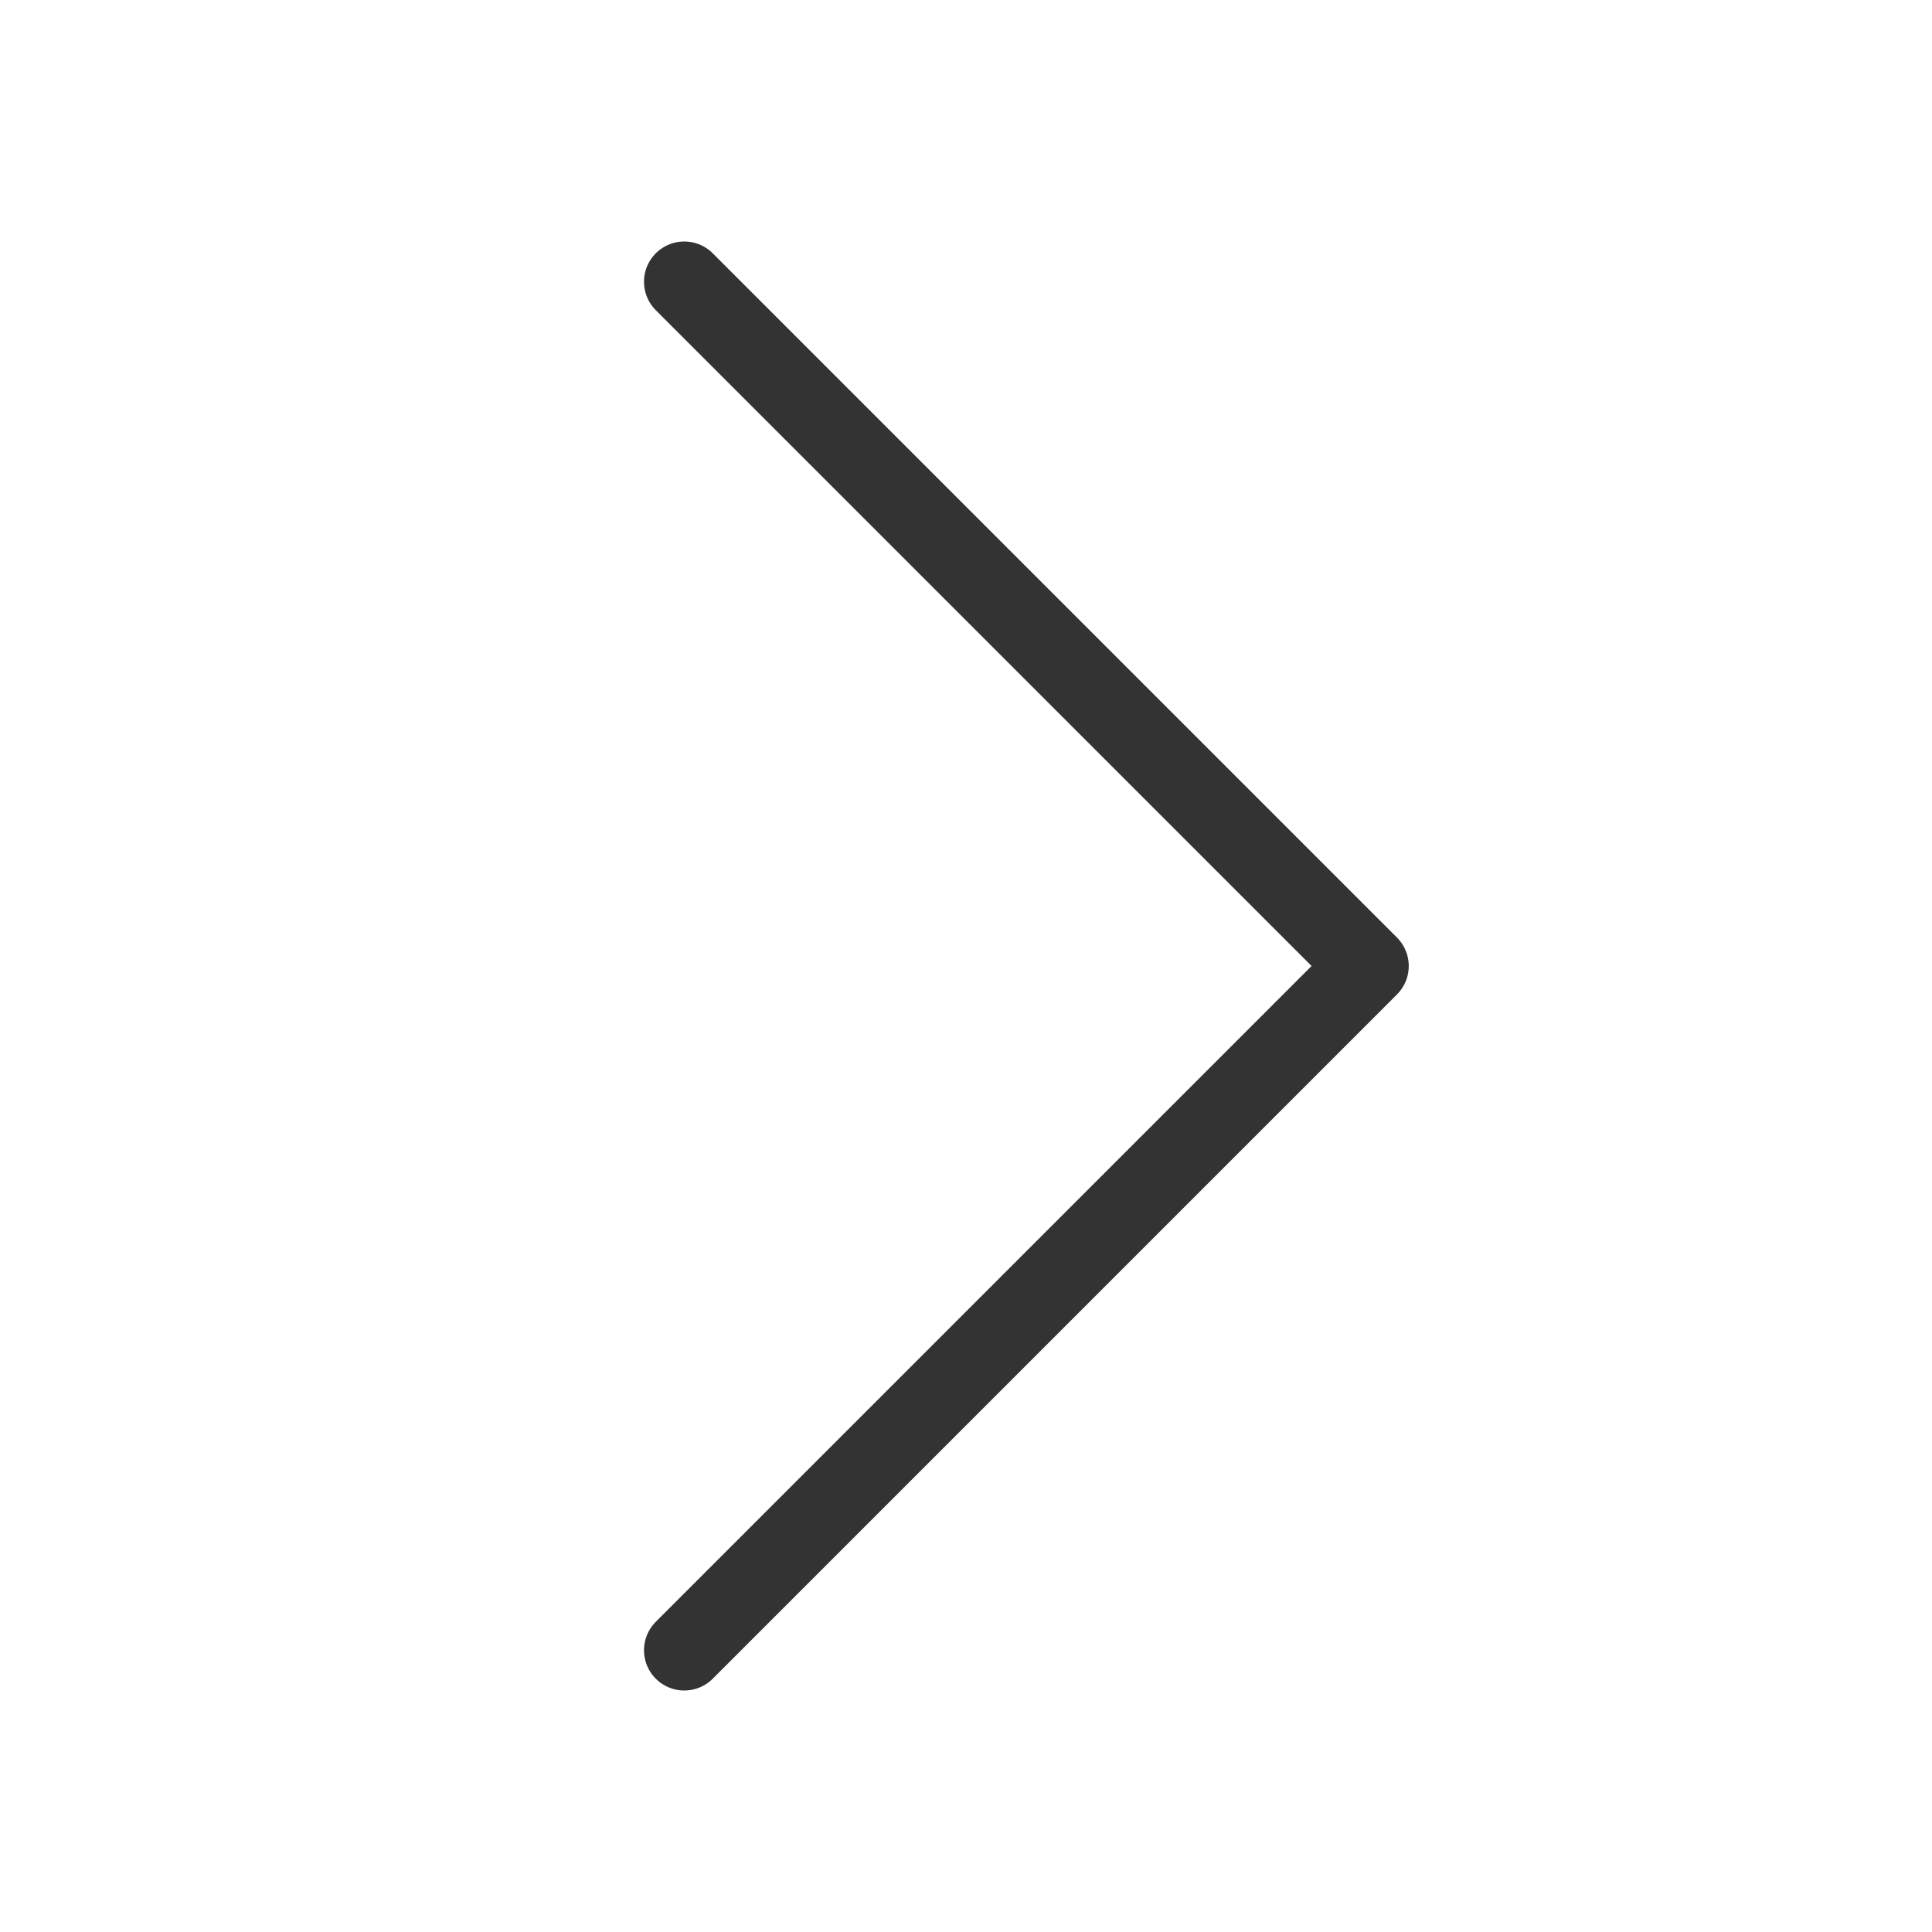 
<svg xmlns="http://www.w3.org/2000/svg" width="192" height="192" viewBox="0 0 192 192"><title>chevron-right</title><polyline id="8ba29af7-8a5c-4512-8c94-a42a9269a509" data-name="&lt;Path&gt;" points="68 28 136 96 68 164" fill="none" stroke="#333" stroke-linecap="round" stroke-linejoin="round" stroke-width="8"/><rect width="192" height="192" transform="translate(192 0) rotate(90)" fill="none"/></svg>